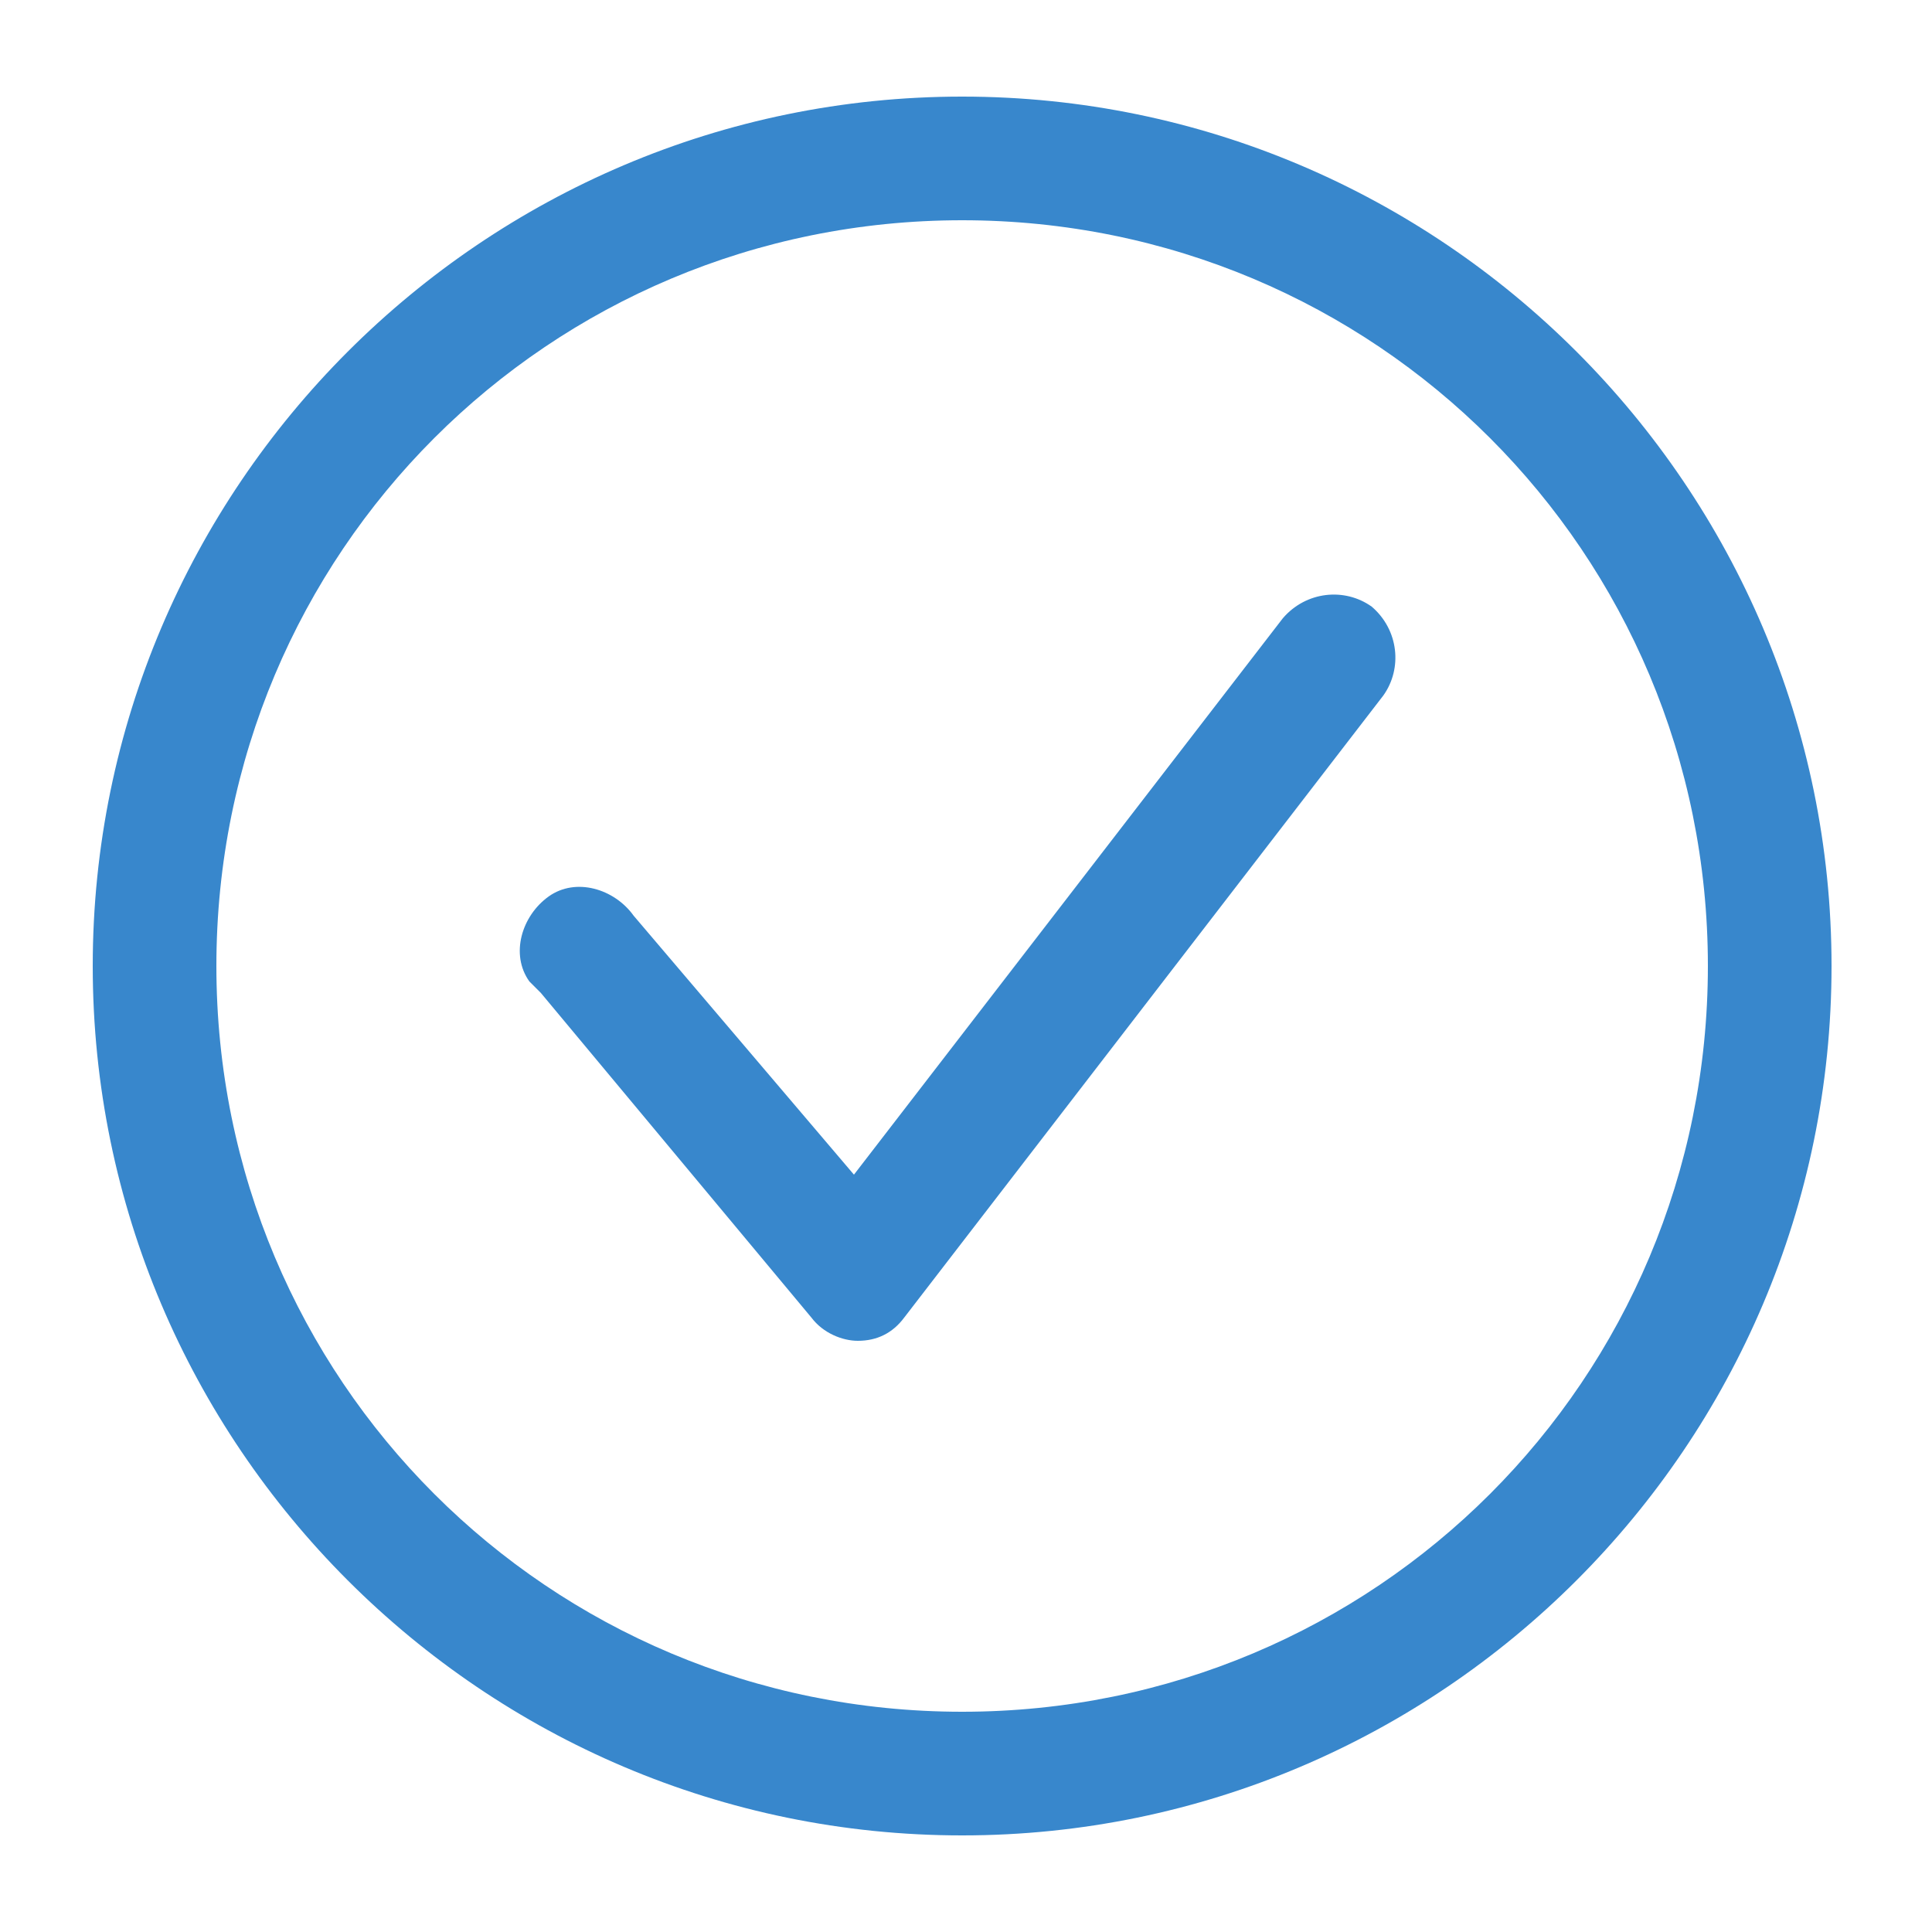 <?xml version="1.0" encoding="UTF-8"?> <!-- Generator: Adobe Illustrator 23.0.5, SVG Export Plug-In . SVG Version: 6.00 Build 0) --> <svg xmlns="http://www.w3.org/2000/svg" xmlns:xlink="http://www.w3.org/1999/xlink" id="Слой_1" x="0px" y="0px" viewBox="0 0 50 50" style="enable-background:new 0 0 50 50;" xml:space="preserve"> <style type="text/css"> .st0{fill:#3887CC;} </style> <title>ui, check, done, tick, interface icon</title> <g> <path class="st0" d="M21,34.1c0.3,0.4,0.8,0.6,1.2,0.6l0,0c0.5,0,0.9-0.2,1.2-0.6l12.4-16.1c0.5-0.7,0.4-1.7-0.3-2.3 c-0.7-0.5-1.7-0.4-2.3,0.3l0,0L22.1,30.4l-5.7-6.7c-0.5-0.7-1.5-1-2.2-0.5c-0.7,0.5-1,1.5-0.5,2.2c0.1,0.1,0.2,0.2,0.3,0.3L21,34.1 z"></path> <path class="st0" d="M24.9,47.5c12.4,0,22.5-10.1,22.5-22.5S37.3,2.5,24.9,2.5S2.4,12.6,2.4,25S12.5,47.5,24.9,47.5z M24.9,5.7 c10.7,0,19.3,8.6,19.3,19.3s-8.6,19.3-19.3,19.3S5.6,35.7,5.6,25S14.2,5.7,24.9,5.7z"></path> </g> </svg> 